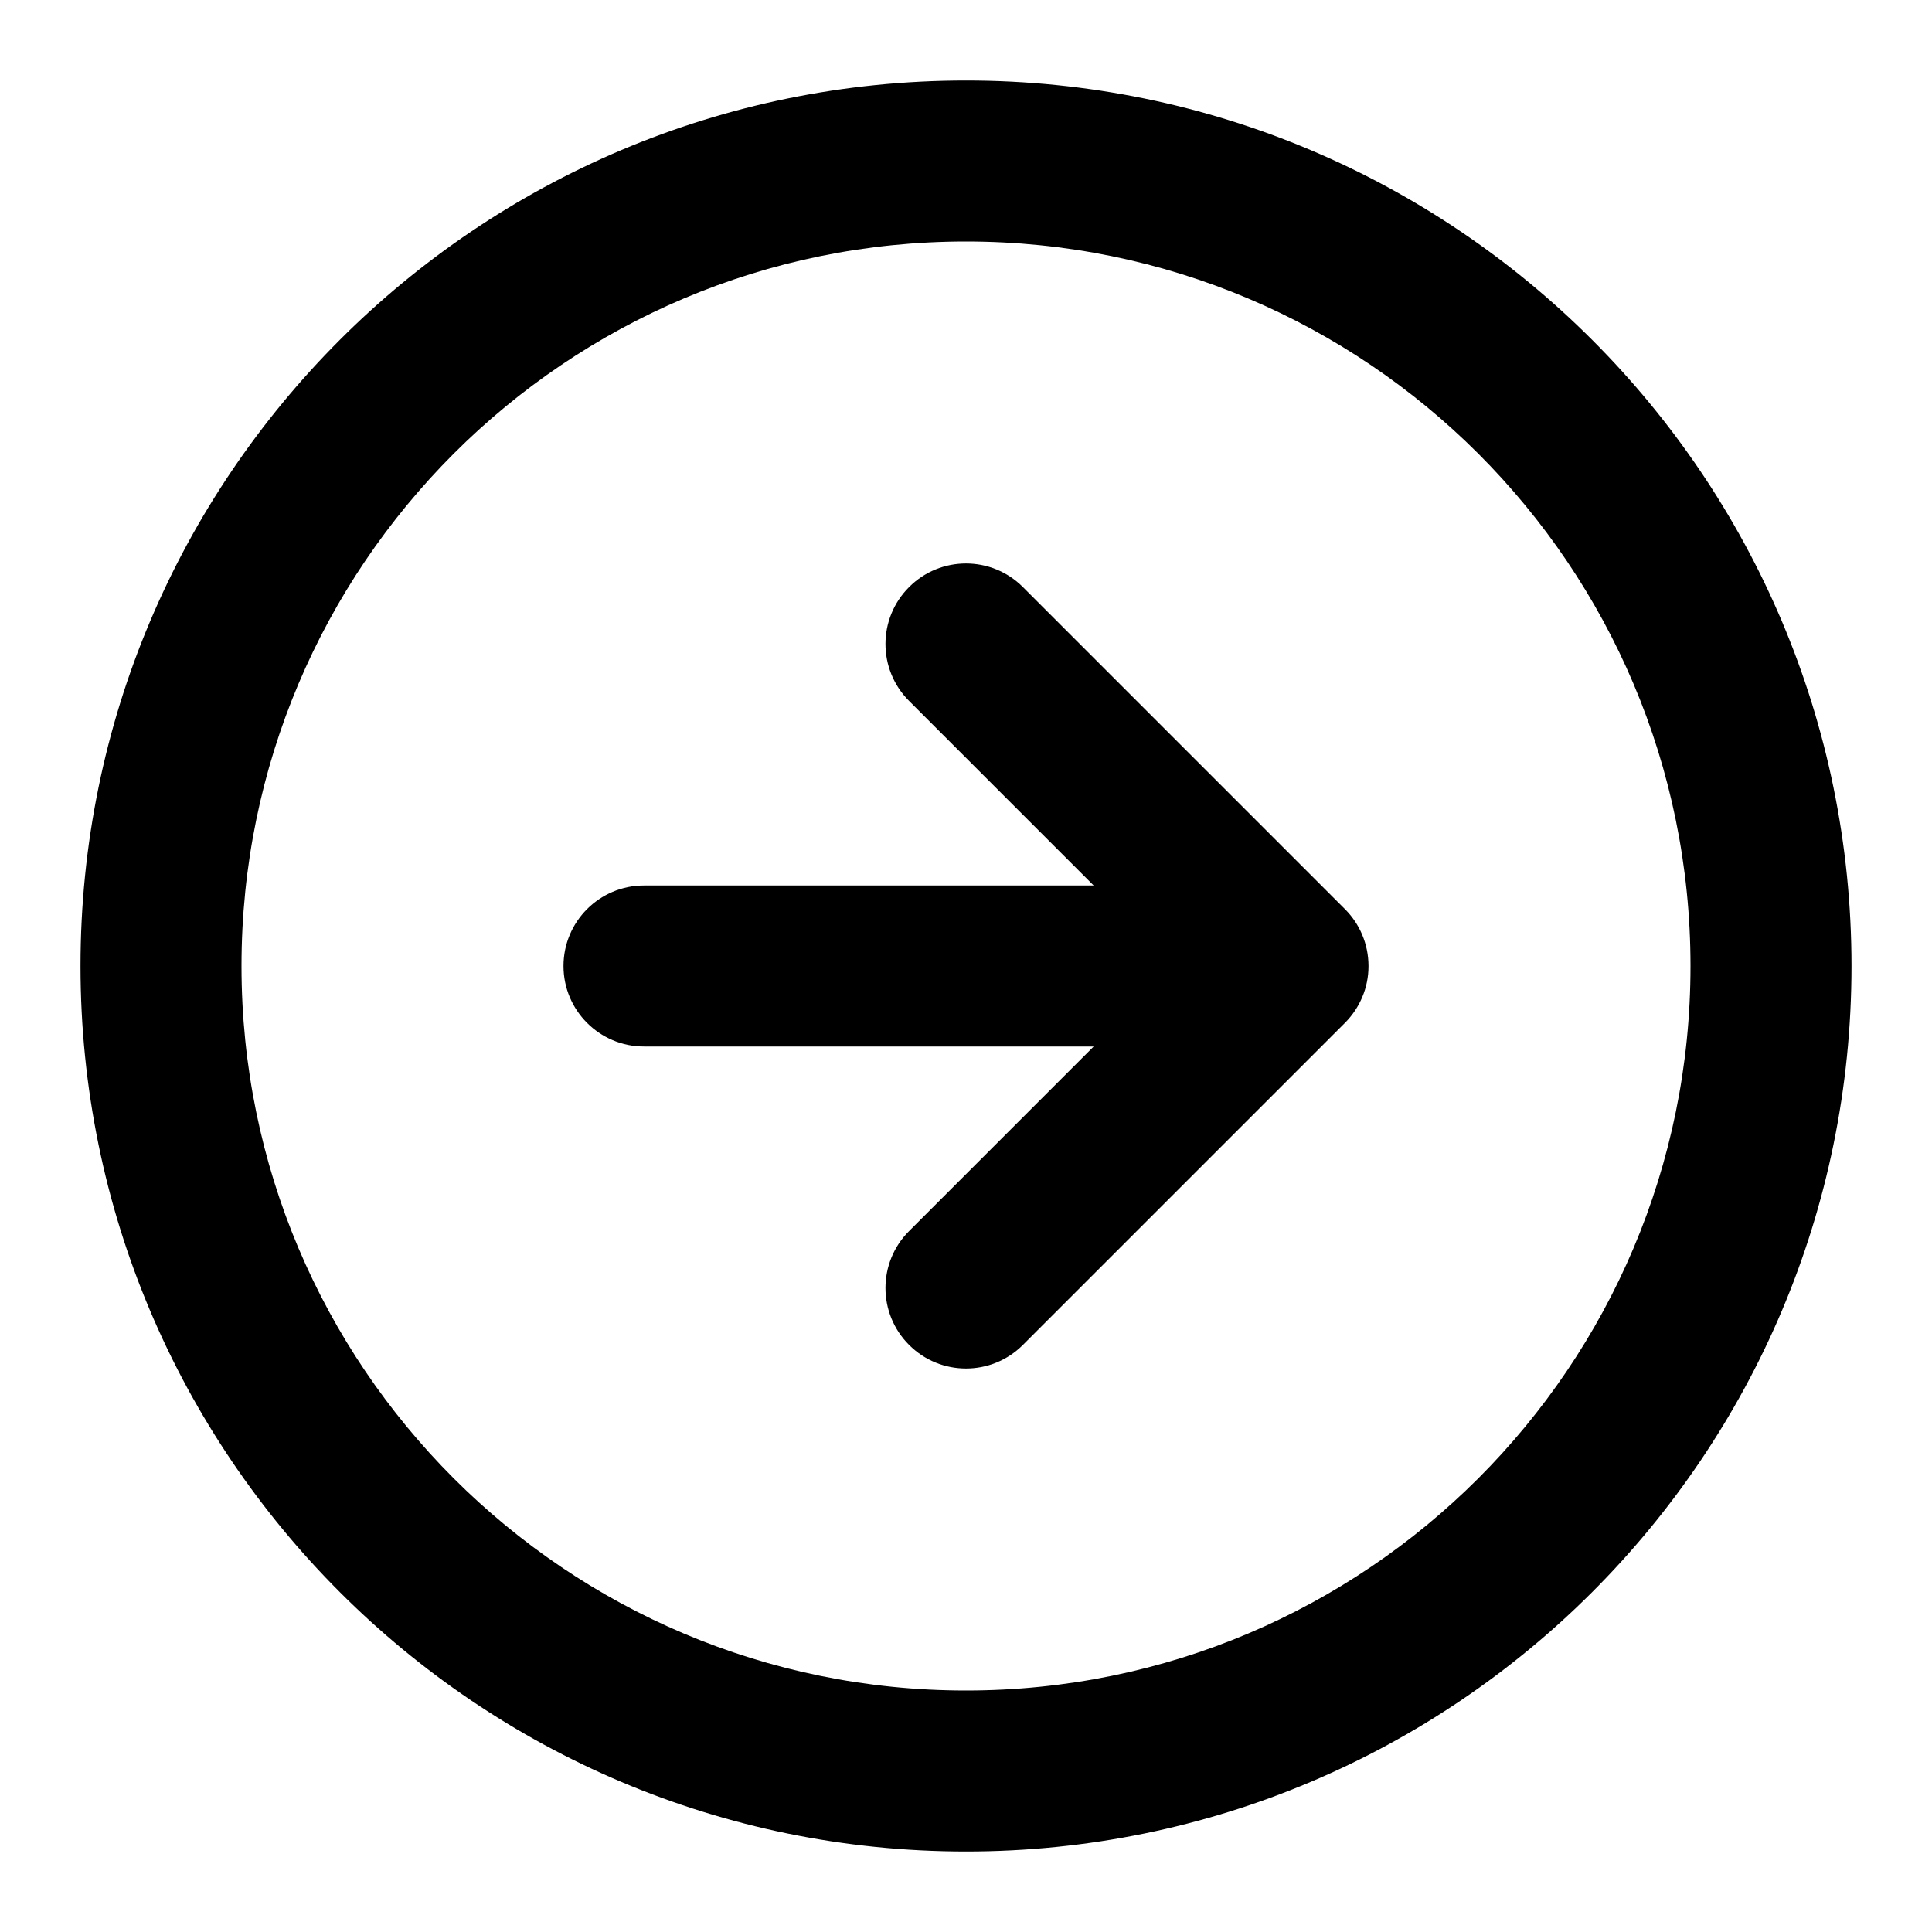<svg width="24" height="24" viewBox="0 0 24 24" fill="none" xmlns="http://www.w3.org/2000/svg">
<path fill-rule="evenodd" clip-rule="evenodd" d="M12 3C7.029 3 3 7.029 3 12C3 16.971 7.029 21 12 21C16.971 21 21 16.971 21 12C21 7.029 16.971 3 12 3ZM1 12C1 5.925 5.925 1 12 1C18.075 1 23 5.925 23 12C23 18.075 18.075 23 12 23C5.925 23 1 18.075 1 12ZM12.707 7.293L16.706 11.292C16.709 11.295 16.711 11.297 16.714 11.3C16.89 11.479 16.999 11.725 17 11.997C17 11.998 17 11.999 17 12C17 12.001 17 12.002 17 12.003C17 12.137 16.973 12.266 16.924 12.383C16.876 12.498 16.806 12.606 16.714 12.7C16.711 12.703 16.709 12.705 16.706 12.708L12.707 16.707C12.317 17.098 11.683 17.098 11.293 16.707C10.902 16.317 10.902 15.683 11.293 15.293L13.586 13H8C7.448 13 7 12.552 7 12C7 11.448 7.448 11 8 11H13.586L11.293 8.707C10.902 8.317 10.902 7.683 11.293 7.293C11.683 6.902 12.317 6.902 12.707 7.293Z" fill="black"/>
</svg>
